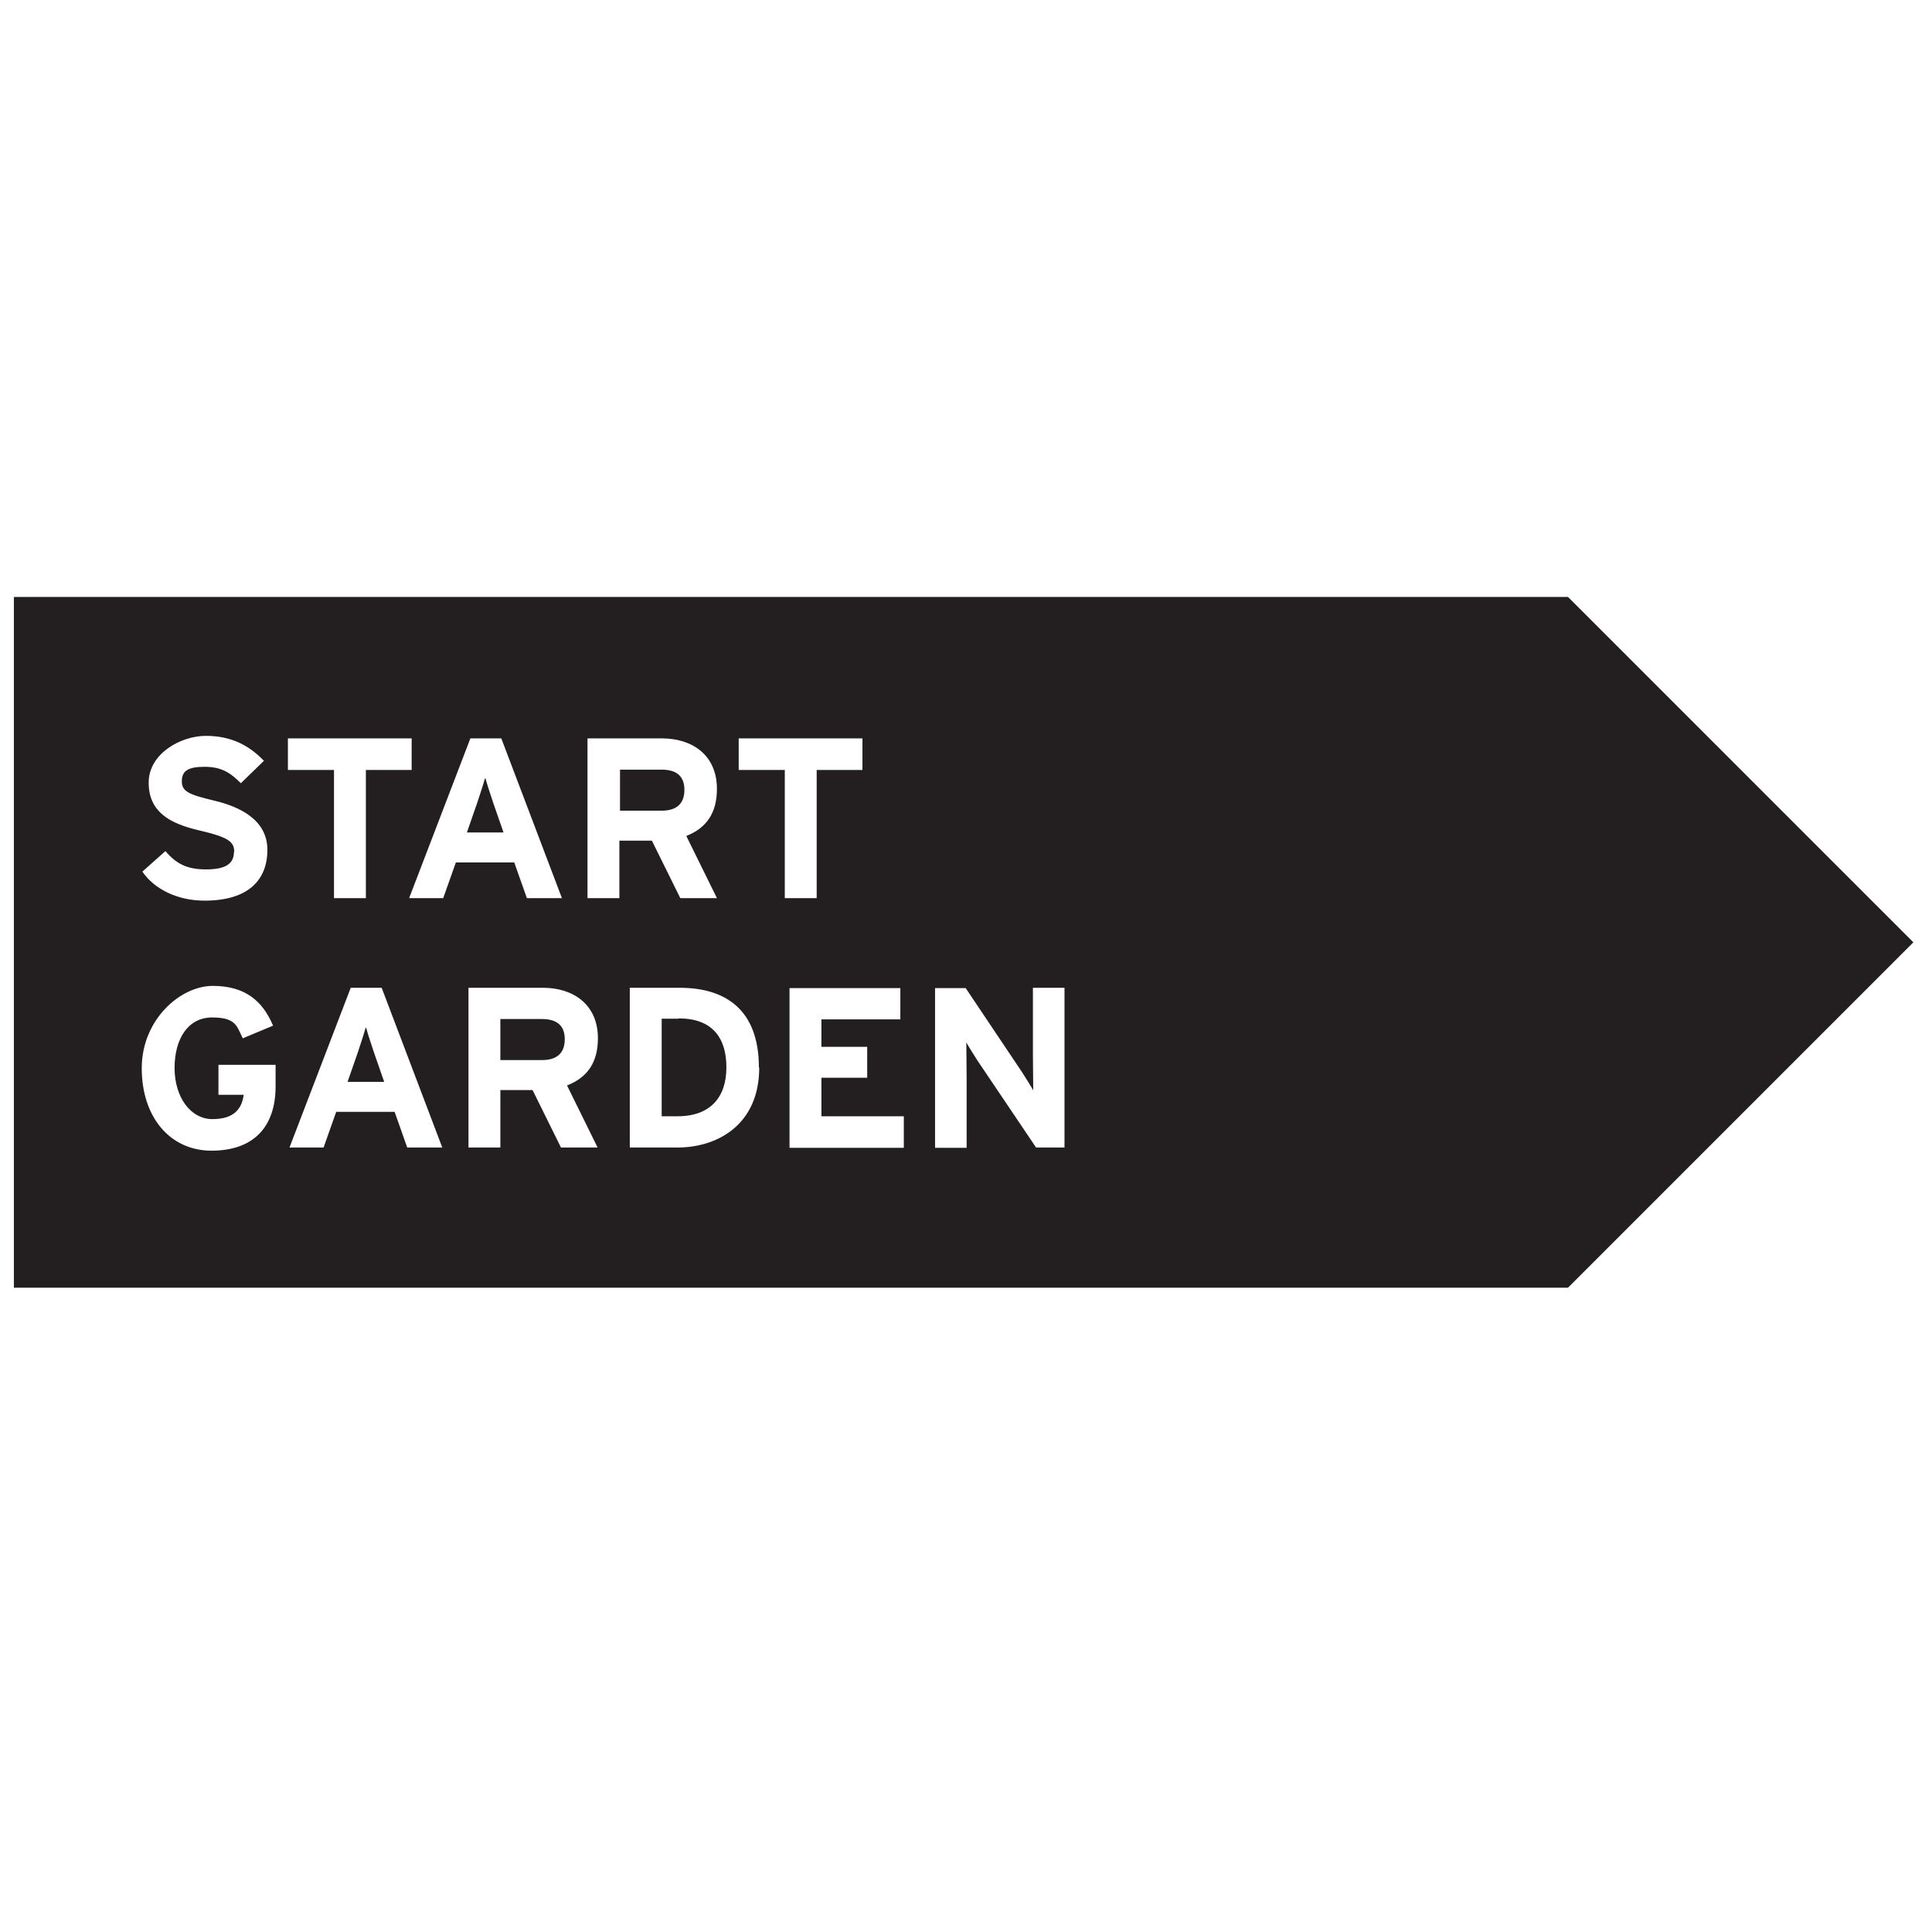 <svg xmlns="http://www.w3.org/2000/svg" id="Layer_2" viewBox="0 0 612 612"><defs><style>      .st0 {        fill: #231f20;      }    </style></defs><path class="st0" d="M606.1,298.5l-109.4,109.4H4.4v-218.8h492.3l109.4,109.4ZM178.9,329.2c0,4.4-2.5,6.6-7.2,6.6h-13.2v-13h13.2c4.5,0,7.2,1.9,7.2,6.4ZM214.9,322.7h-5.3v30.9h5c10.6,0,15.5-6.2,15.5-15.5s-4.4-15.5-15.1-15.5ZM216.8,250.2c0-4.5-2.7-6.4-7.2-6.4h-13.2v13h13.2c4.7,0,7.2-2.2,7.2-6.6ZM153.6,246.6c-.5,1.9-1.5,4.9-2.5,7.9l-3.2,9.2h11.6l-3.2-9.2c-1-3-2-6-2.5-7.9ZM115.8,325.6c-.5,1.9-1.5,4.9-2.5,7.9l-3.2,9.2h11.6l-3.2-9.2c-1-3-2-6-2.5-7.9ZM74.1,269.9c0,3.8-2.8,5.5-8.8,5.5s-9.4-1.7-12.9-5.8l-7.3,6.5c3.8,5.6,11.2,9.2,19.7,9.2,13.8,0,19.9-6.5,19.9-16.1s-8.9-13.7-16.9-15.6c-8-1.9-10.2-2.9-10.2-6.1s1.8-4.6,7.2-4.6,8.2,1.9,11.5,5.2l7.3-7.1c-4.8-5-10.5-7.9-18.4-7.9s-18.1,5.6-18.1,14.8,6.5,12.9,15.8,15.1c9.5,2.2,11.3,3.6,11.3,6.9ZM87.3,337.3h-18.1v9.5h8c-.6,4.4-3,7.7-9.9,7.7s-12-6.9-12-16.2,4.3-16,11.9-16,7.8,2.8,9.7,6.6l9.6-4c-3.3-7.8-8.8-12.6-19.1-12.6s-22.5,10.7-22.5,26.1,8.9,26.1,22.1,26.1,20.3-7.4,20.3-20.4v-6.6ZM91.3,243.9h14.5v40.6h10.1v-40.6h14.5v-10h-39.2v10ZM140.1,363.5l-19.2-50.6h-9.8l-19.4,50.6h10.8l4-11.3h18.5l4,11.3h11.1ZM144.4,273.2h18.5l4,11.3h11.1l-19.2-50.6h-9.8l-19.4,50.6h10.8l4-11.3ZM179.7,343.8c6.4-2.5,9.7-7.3,9.7-14.9,0-10.8-7.9-16-17.4-16h-23.6v50.6h10.1v-18.2h10.2l9,18.2h11.6l-9.7-19.7ZM196.3,266.3h10.2l9,18.2h11.6l-9.7-19.7c6.4-2.5,9.7-7.3,9.7-14.9,0-10.8-7.9-16-17.4-16h-23.6v50.6h10.1v-18.2ZM240.4,338.2c0-18.5-10.7-25.3-25.1-25.3h-15.8v50.6h15.1c13,0,25.9-7.5,25.9-25.3ZM248.6,243.9v40.6h10.1v-40.6h14.5v-10h-39.2v10h14.5ZM286.3,353.6h-26.1v-12.2h14.5v-9.8h-14.5v-8.7h25v-9.9h-35.1v50.6h36.2v-9.9ZM337.2,312.9h-10v21.4c0,2.8.1,9.2.1,11.1-.7-1.3-2.3-3.8-3.5-5.7l-17.9-26.7h-9.7v50.6h10v-22.3c0-2.8-.1-9.2-.1-11.1.7,1.3,2.3,3.8,3.5,5.7l18.6,27.6h9v-50.6Z"></path></svg>